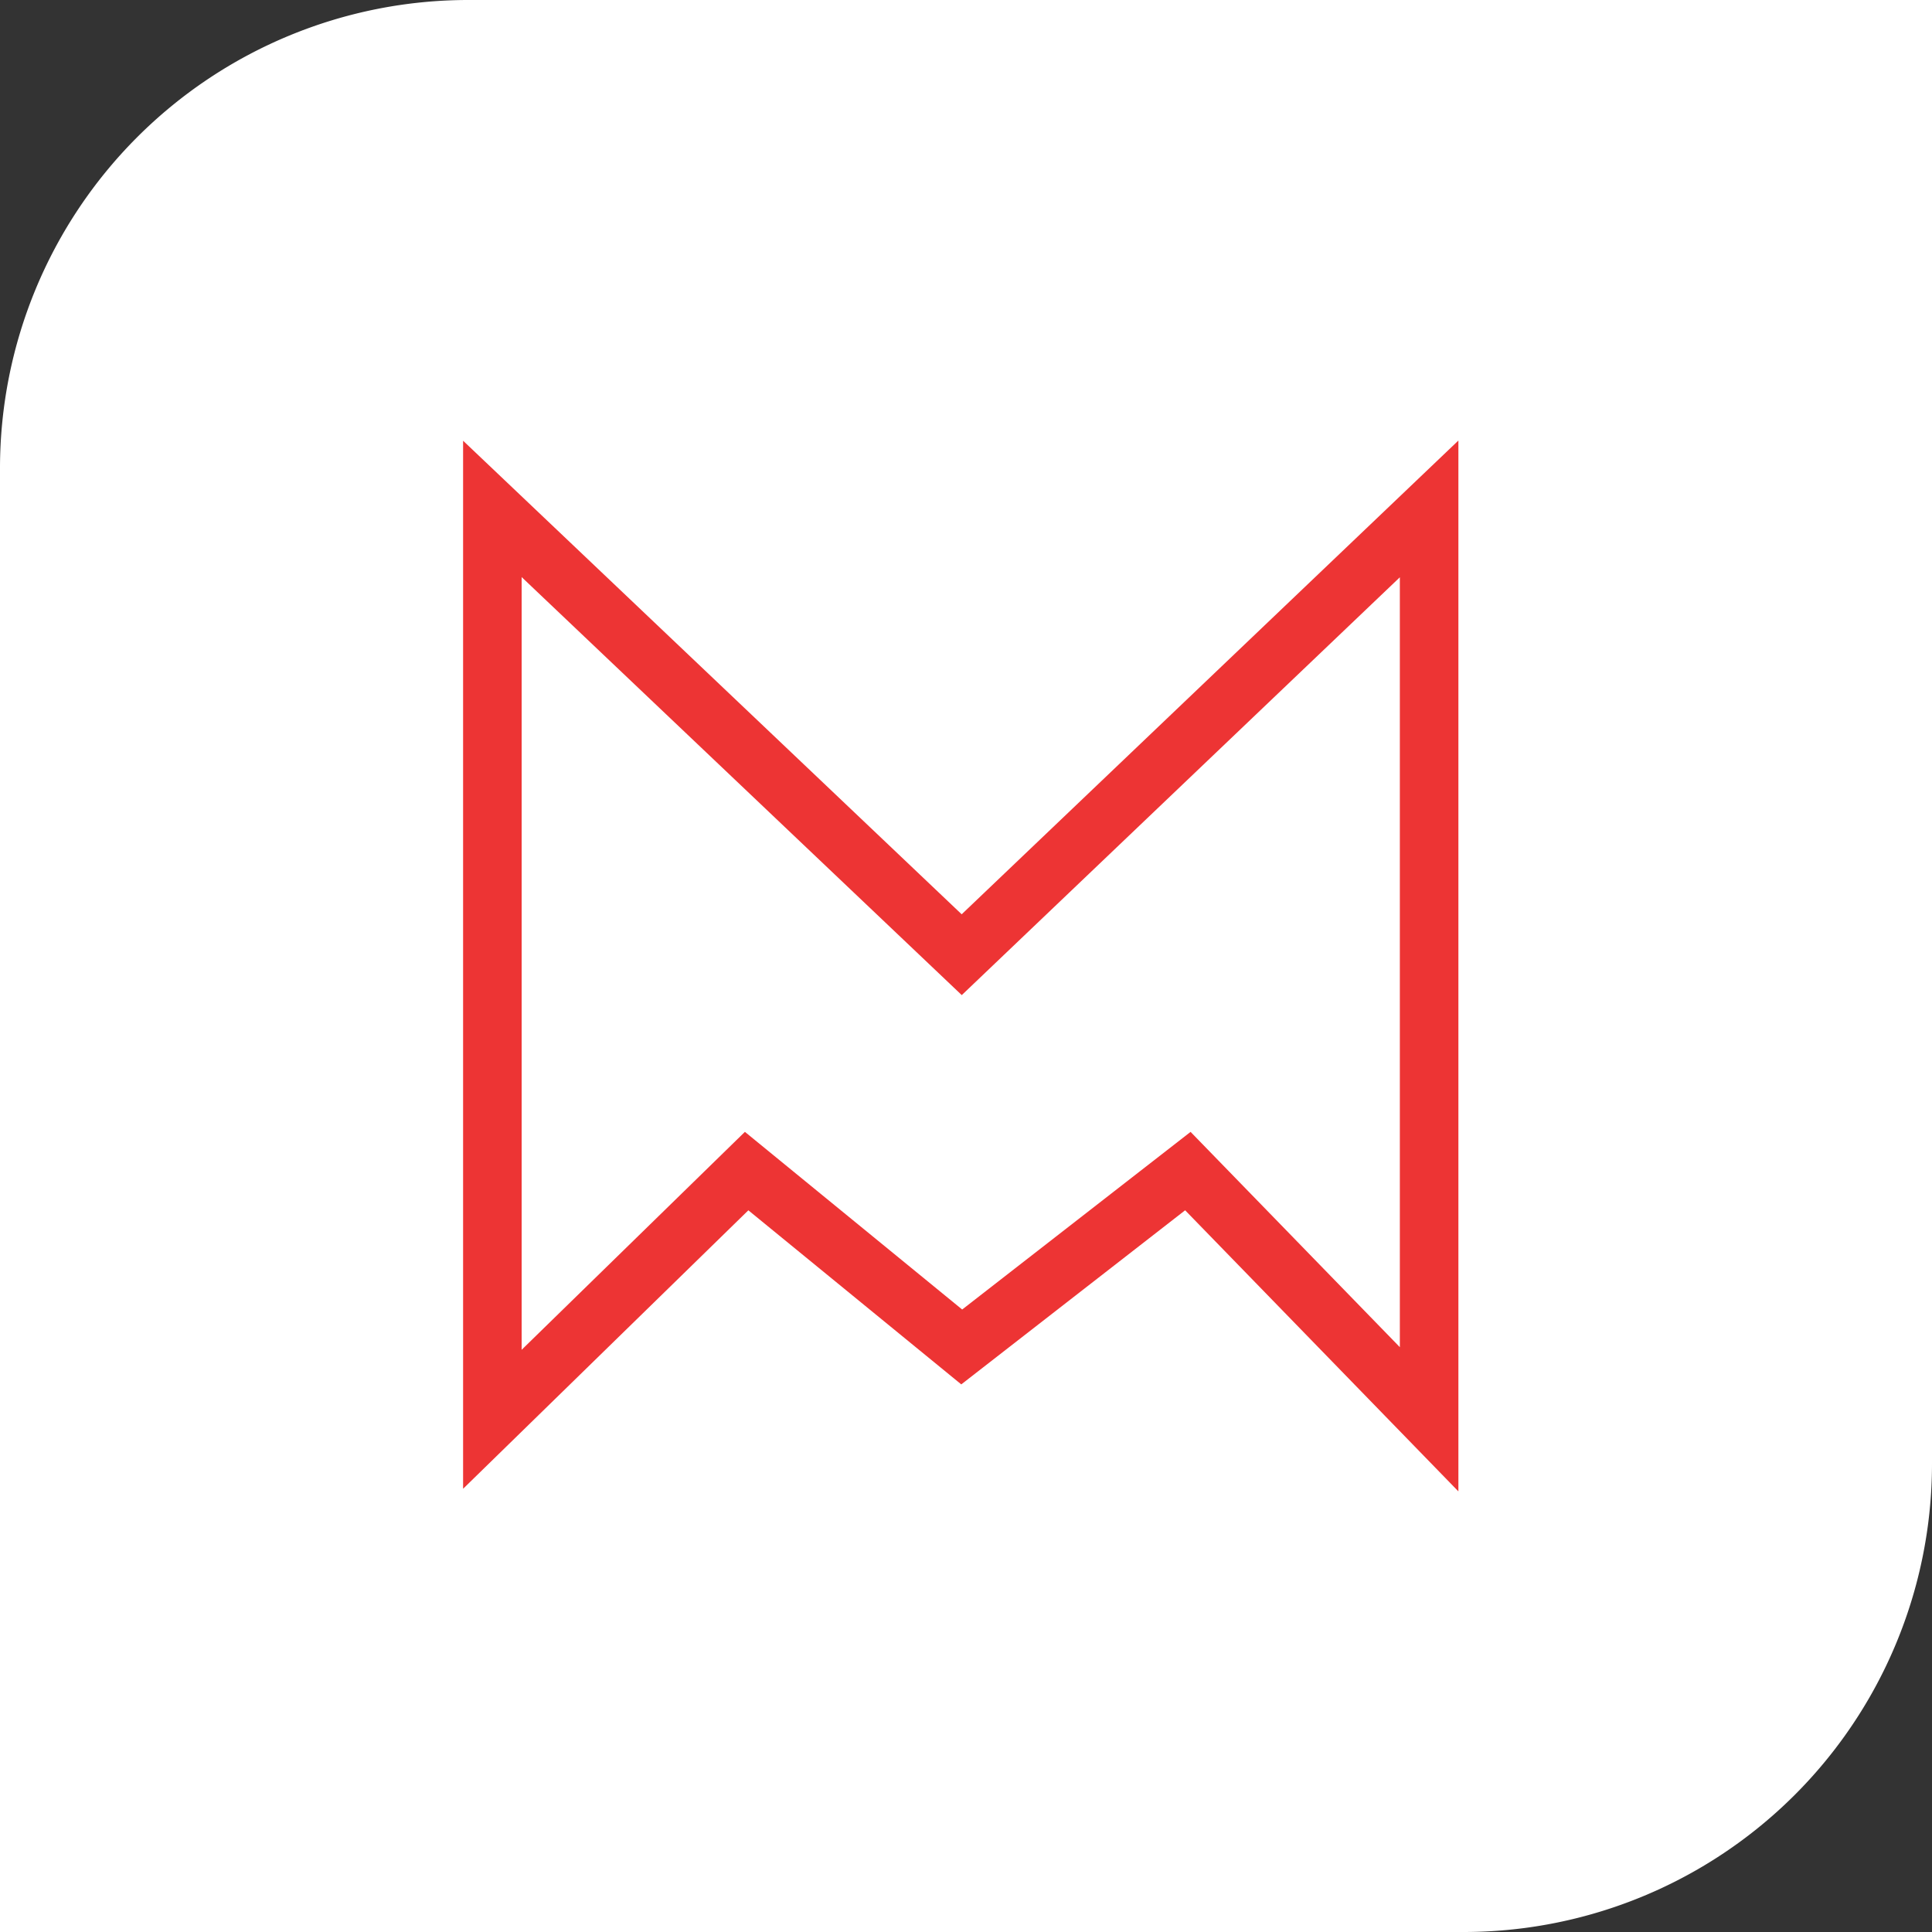 <svg xmlns="http://www.w3.org/2000/svg" width="66" height="66" viewBox="0 0 66 66"><rect x="0" y="0" width="66" height="66" fill="#333333" stroke="none"/><g transform="translate(-1385 -1836)"><path d="M16,0H66a0,0,0,0,1,0,0V50A16,16,0,0,1,50,66H0a0,0,0,0,1,0,0V16A16,16,0,0,1,16,0Z" transform="translate(1385 1836)" fill="#fff"/><path d="M-23312-24041v31.1l8.686-8.479,7.348,6.008,7.725-6.008,8.242,8.479v-31.1l-15.967,15.229Z" transform="translate(24713.82 25894.385)" fill="none" stroke="#ed3434" stroke-width="2"/></g></svg>